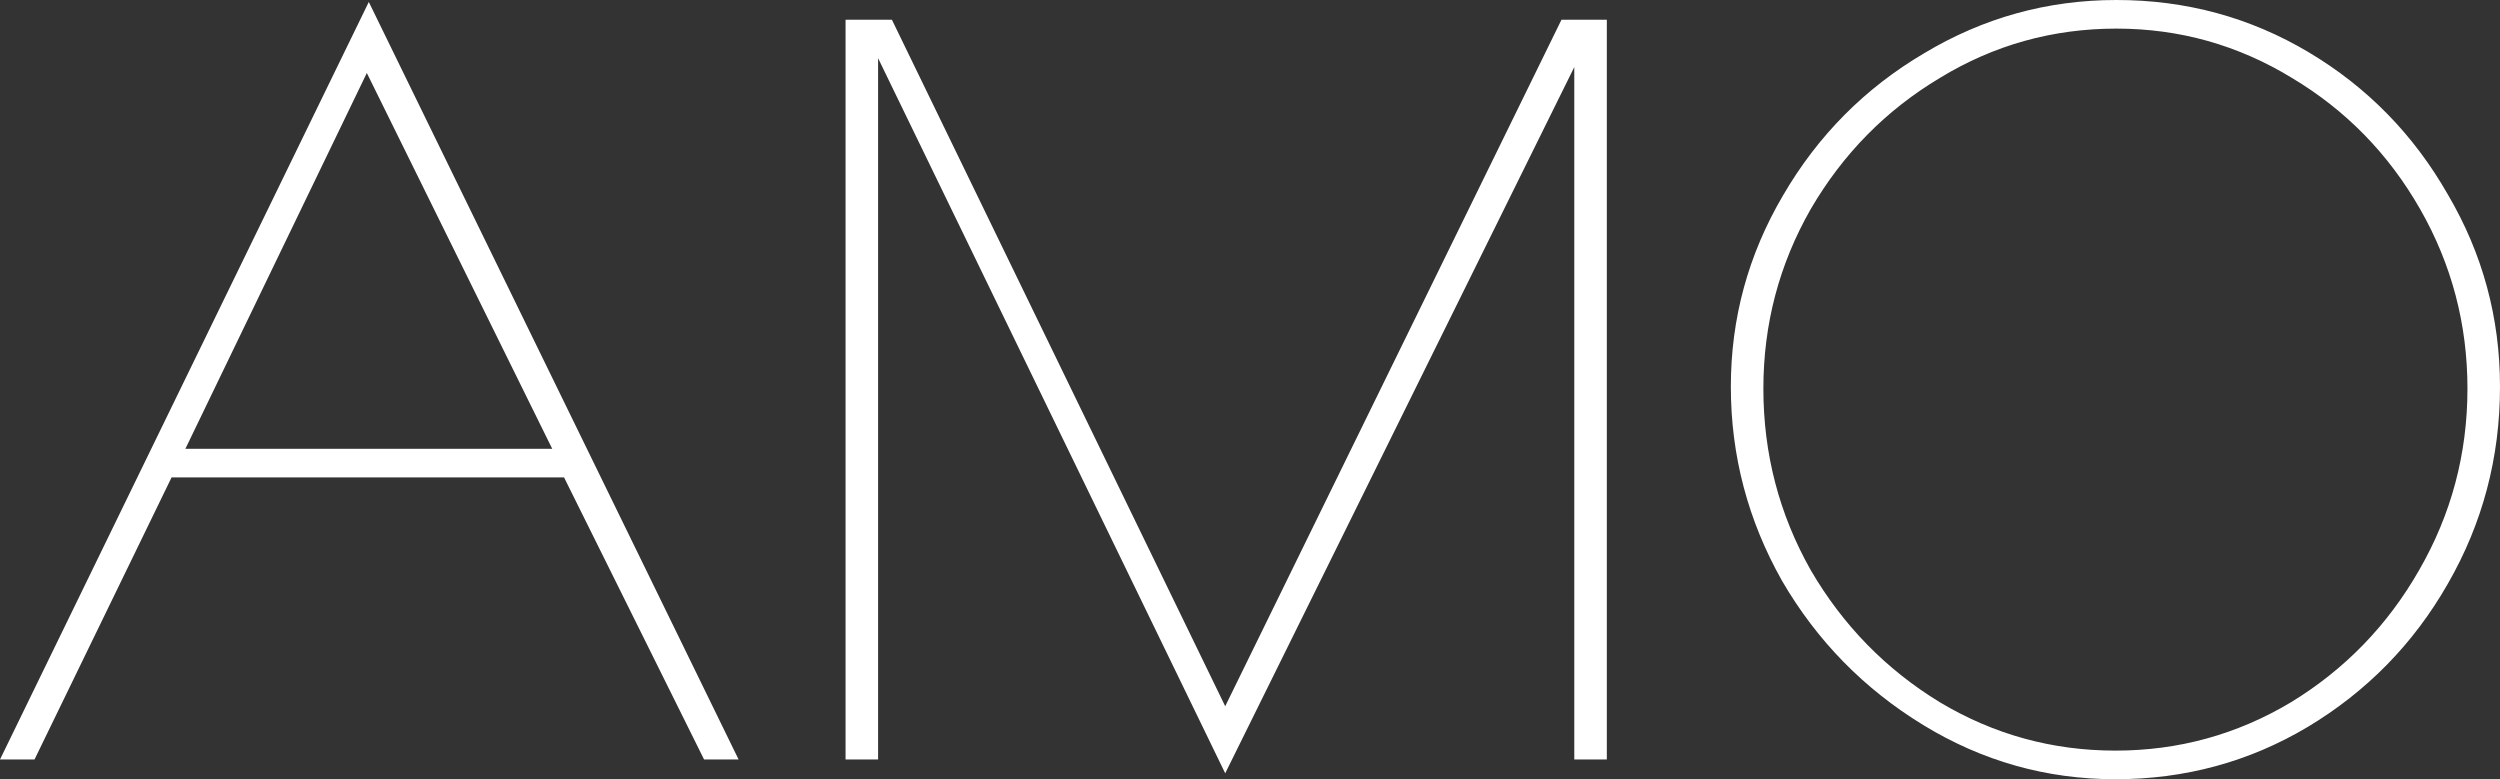 <?xml version="1.0" encoding="UTF-8"?> <svg xmlns="http://www.w3.org/2000/svg" width="231" height="72" viewBox="0 0 231 72" fill="none"><rect x="0" y="0" width="231" height="72" fill="#333333" stroke="none"/> <path d="M68.246 70.177H65.057L52.118 44.111H15.854L3.189 70.177H0L34.077 0.182L68.246 70.177ZM51.025 41.468L33.895 6.744L17.13 41.468H51.025Z" fill="white"></path> <path d="M148.471 1.823V70.177H145.464V6.197L113.209 71.453L81.136 5.377V70.177H78.13V1.823H82.412L113.209 65.256L144.28 1.823H148.471Z" fill="white"></path> <path d="M195.465 72C189.087 72 183.164 70.329 177.697 66.987C172.23 63.646 167.887 59.21 164.668 53.681C161.509 48.091 159.93 42.106 159.93 35.727C159.93 29.408 161.539 23.514 164.759 18.046C167.978 12.517 172.321 8.142 177.788 4.922C183.255 1.641 189.178 0 195.556 0C201.995 0 207.917 1.61 213.324 4.83C218.73 8.051 223.012 12.425 226.171 17.954C229.39 23.423 231 29.347 231 35.727C231 42.289 229.39 48.365 226.171 53.954C223.012 59.483 218.699 63.889 213.232 67.17C207.826 70.39 201.904 72 195.465 72ZM195.465 69.357C201.296 69.357 206.702 67.868 211.683 64.891C216.664 61.853 220.613 57.782 223.529 52.678C226.505 47.514 227.993 41.924 227.993 35.909C227.993 29.954 226.535 24.425 223.62 19.322C220.704 14.218 216.756 10.177 211.775 7.2C206.794 4.162 201.387 2.643 195.556 2.643C189.664 2.643 184.227 4.162 179.246 7.2C174.265 10.177 170.286 14.218 167.31 19.322C164.394 24.425 162.936 29.954 162.936 35.909C162.936 41.924 164.394 47.514 167.31 52.678C170.286 57.782 174.265 61.853 179.246 64.891C184.227 67.868 189.633 69.357 195.465 69.357Z" fill="white"></path> </svg> 